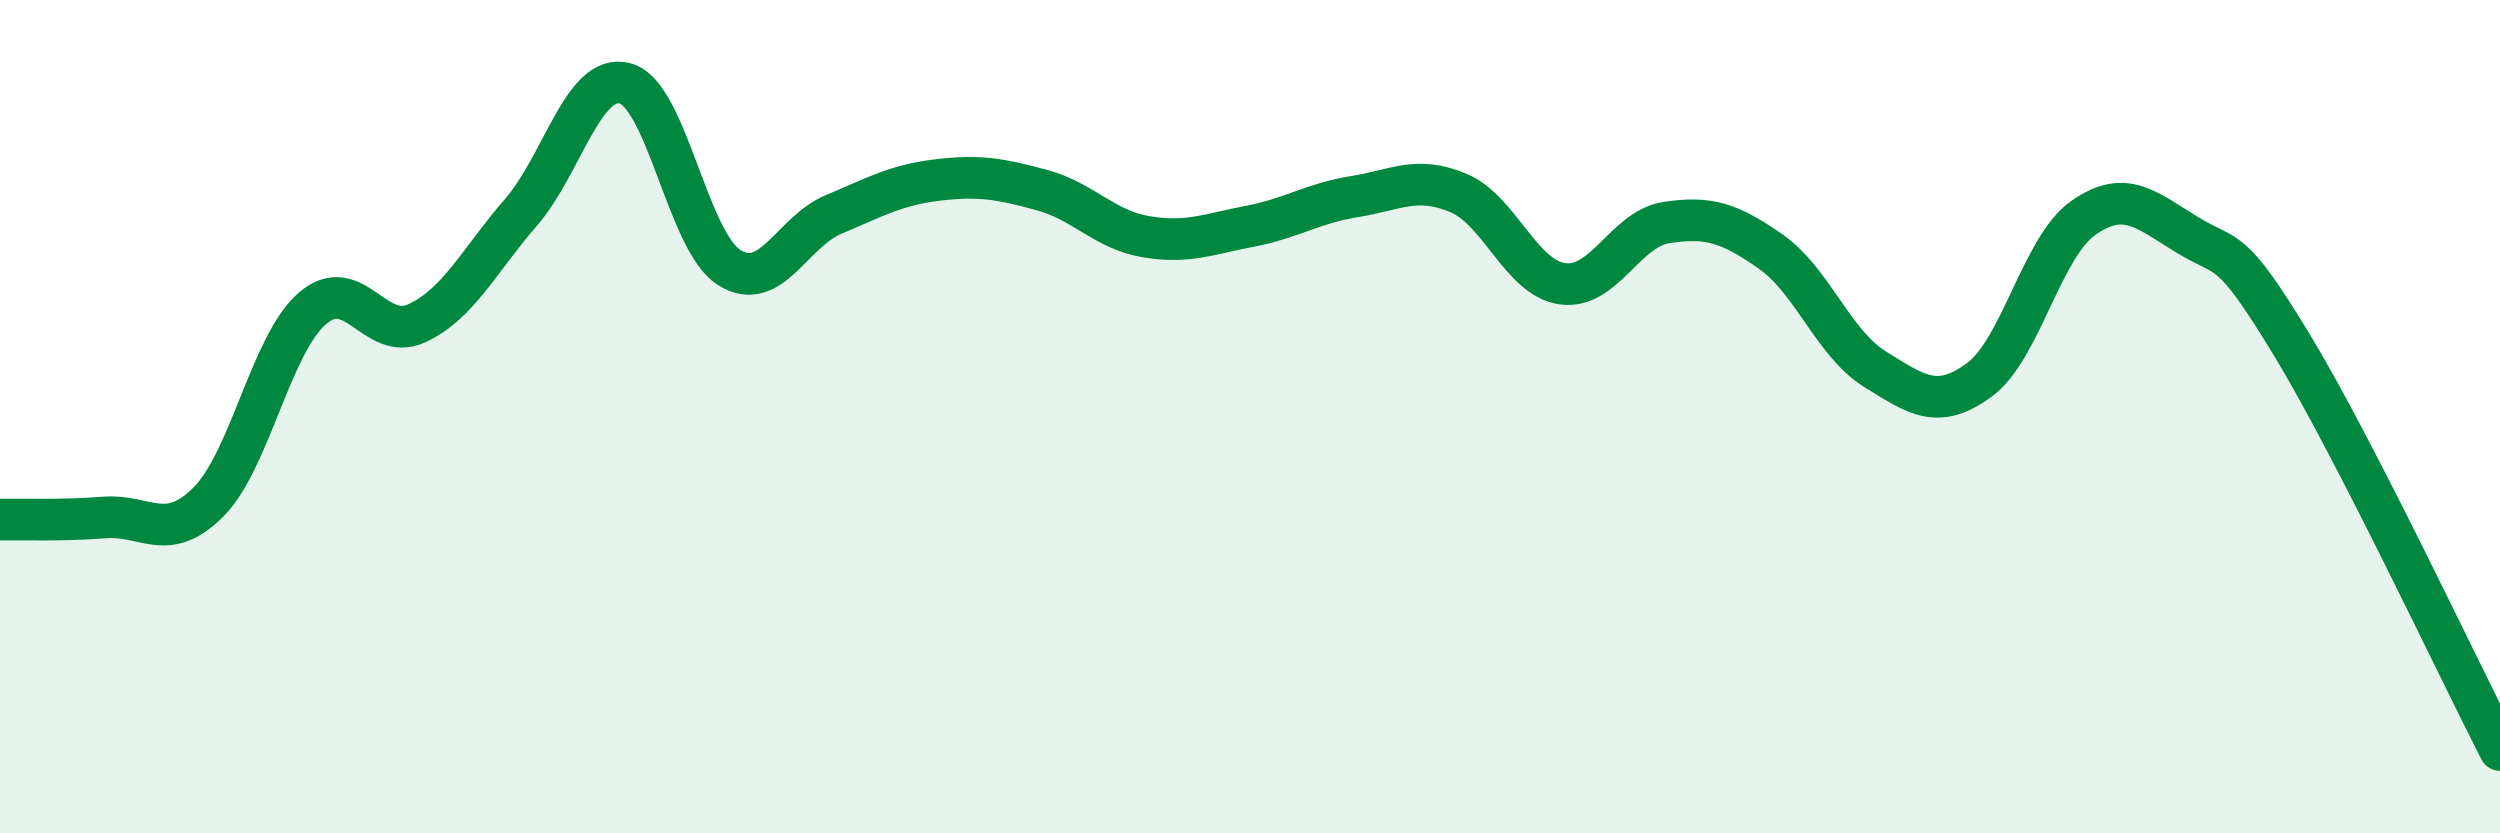 
    <svg width="60" height="20" viewBox="0 0 60 20" xmlns="http://www.w3.org/2000/svg">
      <path
        d="M 0,12.47 C 0.5,12.46 1.5,12.5 2.5,12.42 C 3.5,12.34 4,13.05 5,12.05 C 6,11.05 6.5,8.26 7.5,7.4 C 8.5,6.54 9,8.22 10,7.76 C 11,7.3 11.5,6.25 12.5,5.1 C 13.5,3.95 14,1.74 15,2 C 16,2.26 16.5,5.79 17.5,6.42 C 18.5,7.05 19,5.57 20,5.15 C 21,4.73 21.5,4.44 22.5,4.32 C 23.5,4.2 24,4.29 25,4.56 C 26,4.83 26.5,5.51 27.5,5.68 C 28.5,5.85 29,5.62 30,5.43 C 31,5.24 31.5,4.88 32.5,4.72 C 33.5,4.56 34,4.21 35,4.63 C 36,5.05 36.5,6.67 37.5,6.81 C 38.5,6.95 39,5.49 40,5.34 C 41,5.19 41.5,5.34 42.5,6.04 C 43.5,6.74 44,8.24 45,8.86 C 46,9.48 46.5,9.85 47.5,9.12 C 48.5,8.39 49,5.93 50,5.23 C 51,4.53 51.5,5.03 52.5,5.64 C 53.5,6.25 53.5,5.8 55,8.27 C 56.5,10.74 59,16.05 60,18L60 20L0 20Z"
        fill="#008740"
        opacity="0.1"
        stroke-linecap="round"
        stroke-linejoin="round"
      />
      <path
        d="M 0,12.47 C 0.5,12.46 1.5,12.5 2.5,12.42 C 3.5,12.34 4,13.05 5,12.05 C 6,11.05 6.5,8.26 7.5,7.4 C 8.5,6.54 9,8.22 10,7.76 C 11,7.3 11.5,6.25 12.5,5.1 C 13.5,3.95 14,1.74 15,2 C 16,2.26 16.5,5.79 17.5,6.42 C 18.5,7.05 19,5.57 20,5.15 C 21,4.73 21.5,4.44 22.5,4.32 C 23.5,4.2 24,4.29 25,4.56 C 26,4.83 26.5,5.51 27.5,5.68 C 28.5,5.85 29,5.62 30,5.43 C 31,5.24 31.5,4.88 32.5,4.72 C 33.5,4.56 34,4.21 35,4.63 C 36,5.05 36.5,6.67 37.5,6.81 C 38.5,6.95 39,5.49 40,5.34 C 41,5.19 41.5,5.34 42.5,6.04 C 43.5,6.74 44,8.24 45,8.86 C 46,9.48 46.5,9.85 47.5,9.12 C 48.5,8.39 49,5.93 50,5.23 C 51,4.53 51.5,5.03 52.5,5.64 C 53.5,6.25 53.5,5.8 55,8.27 C 56.5,10.74 59,16.05 60,18"
        stroke="#008740"
        stroke-width="1"
        fill="none"
        stroke-linecap="round"
        stroke-linejoin="round"
      />
    </svg>
  